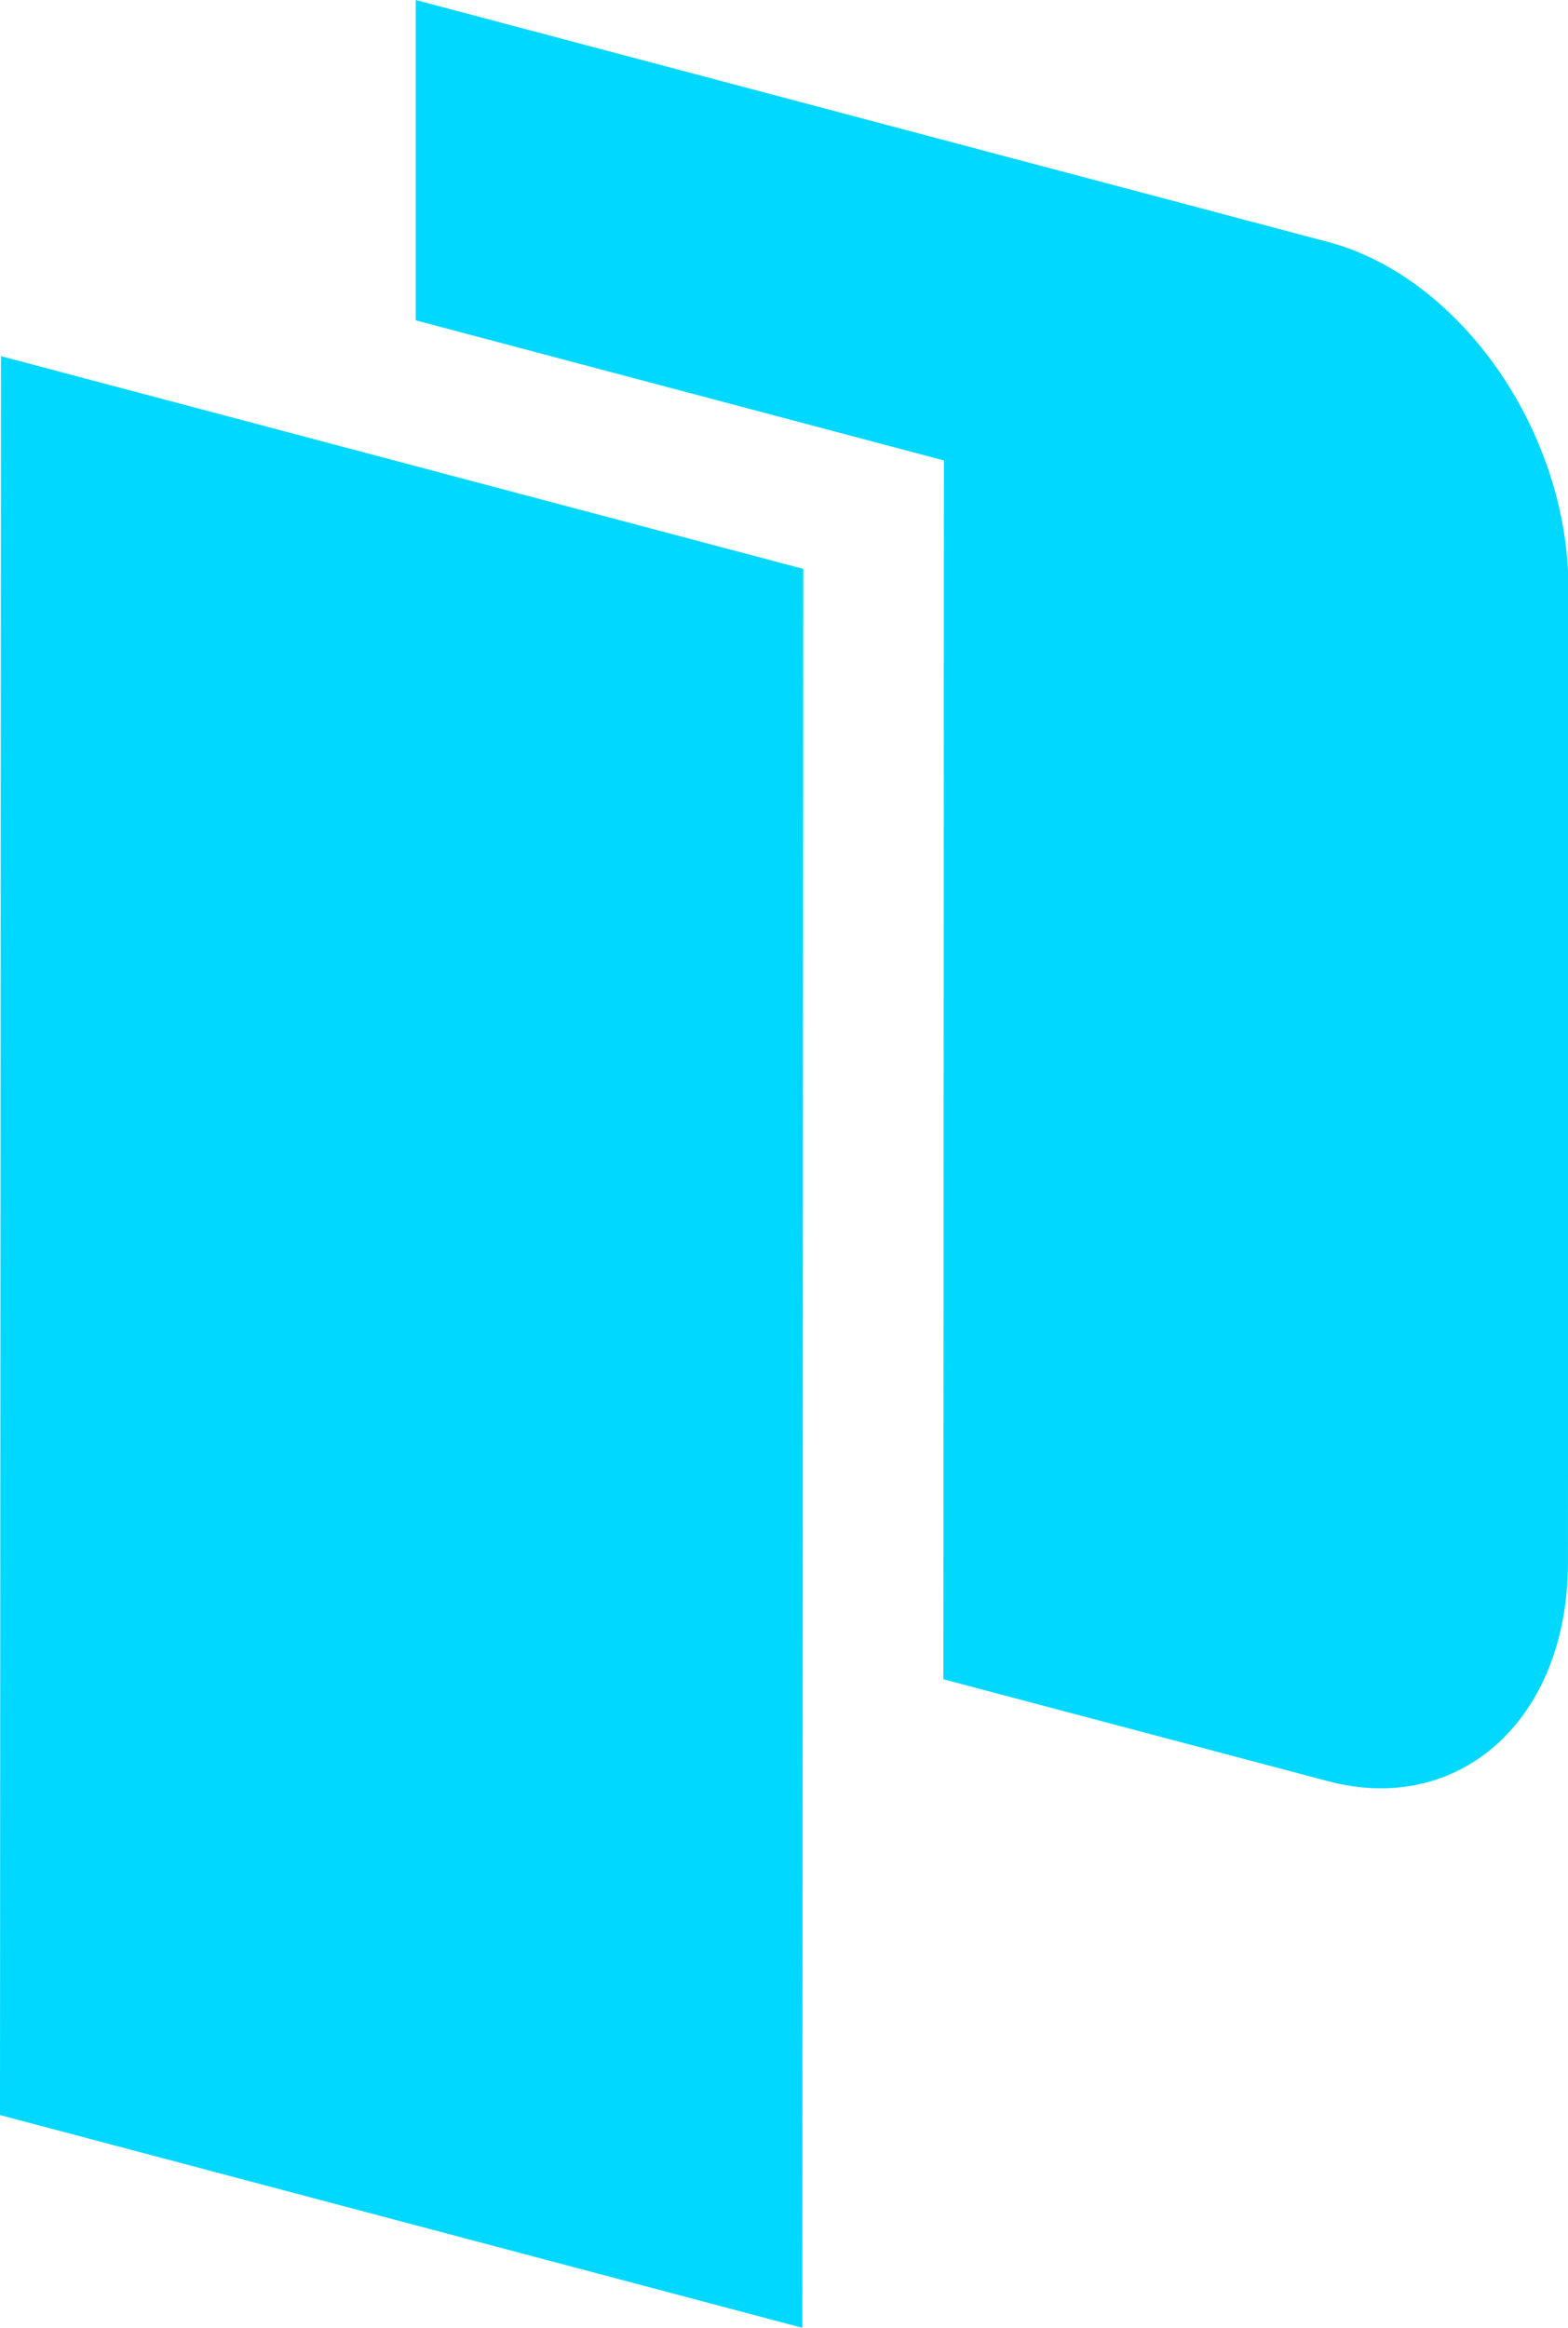 <svg width="31" height="46" viewBox="0 0 31 46" fill="none" xmlns="http://www.w3.org/2000/svg">
<g clip-path="url(#clip0_369_3247)">
<path fill-rule="evenodd" clip-rule="evenodd" d="M0 41.796L15.863 46L15.881 11.242L0.019 7.038L0 41.796Z" fill="#00D8FF"/>
<path fill-rule="evenodd" clip-rule="evenodd" d="M26.266 4.784L8.219 0V6.33L18.661 9.099L18.651 33.184L26.257 35.199C28.87 35.889 30.99 33.966 30.999 30.903L31.009 11.601C30.999 8.528 28.879 5.483 26.266 4.784Z" fill="#00D8FF"/>
</g>
<defs>
<clipPath id="clip0_369_3247">
<rect width="31" height="46" fill="white"/>
</clipPath>
</defs>
</svg>
